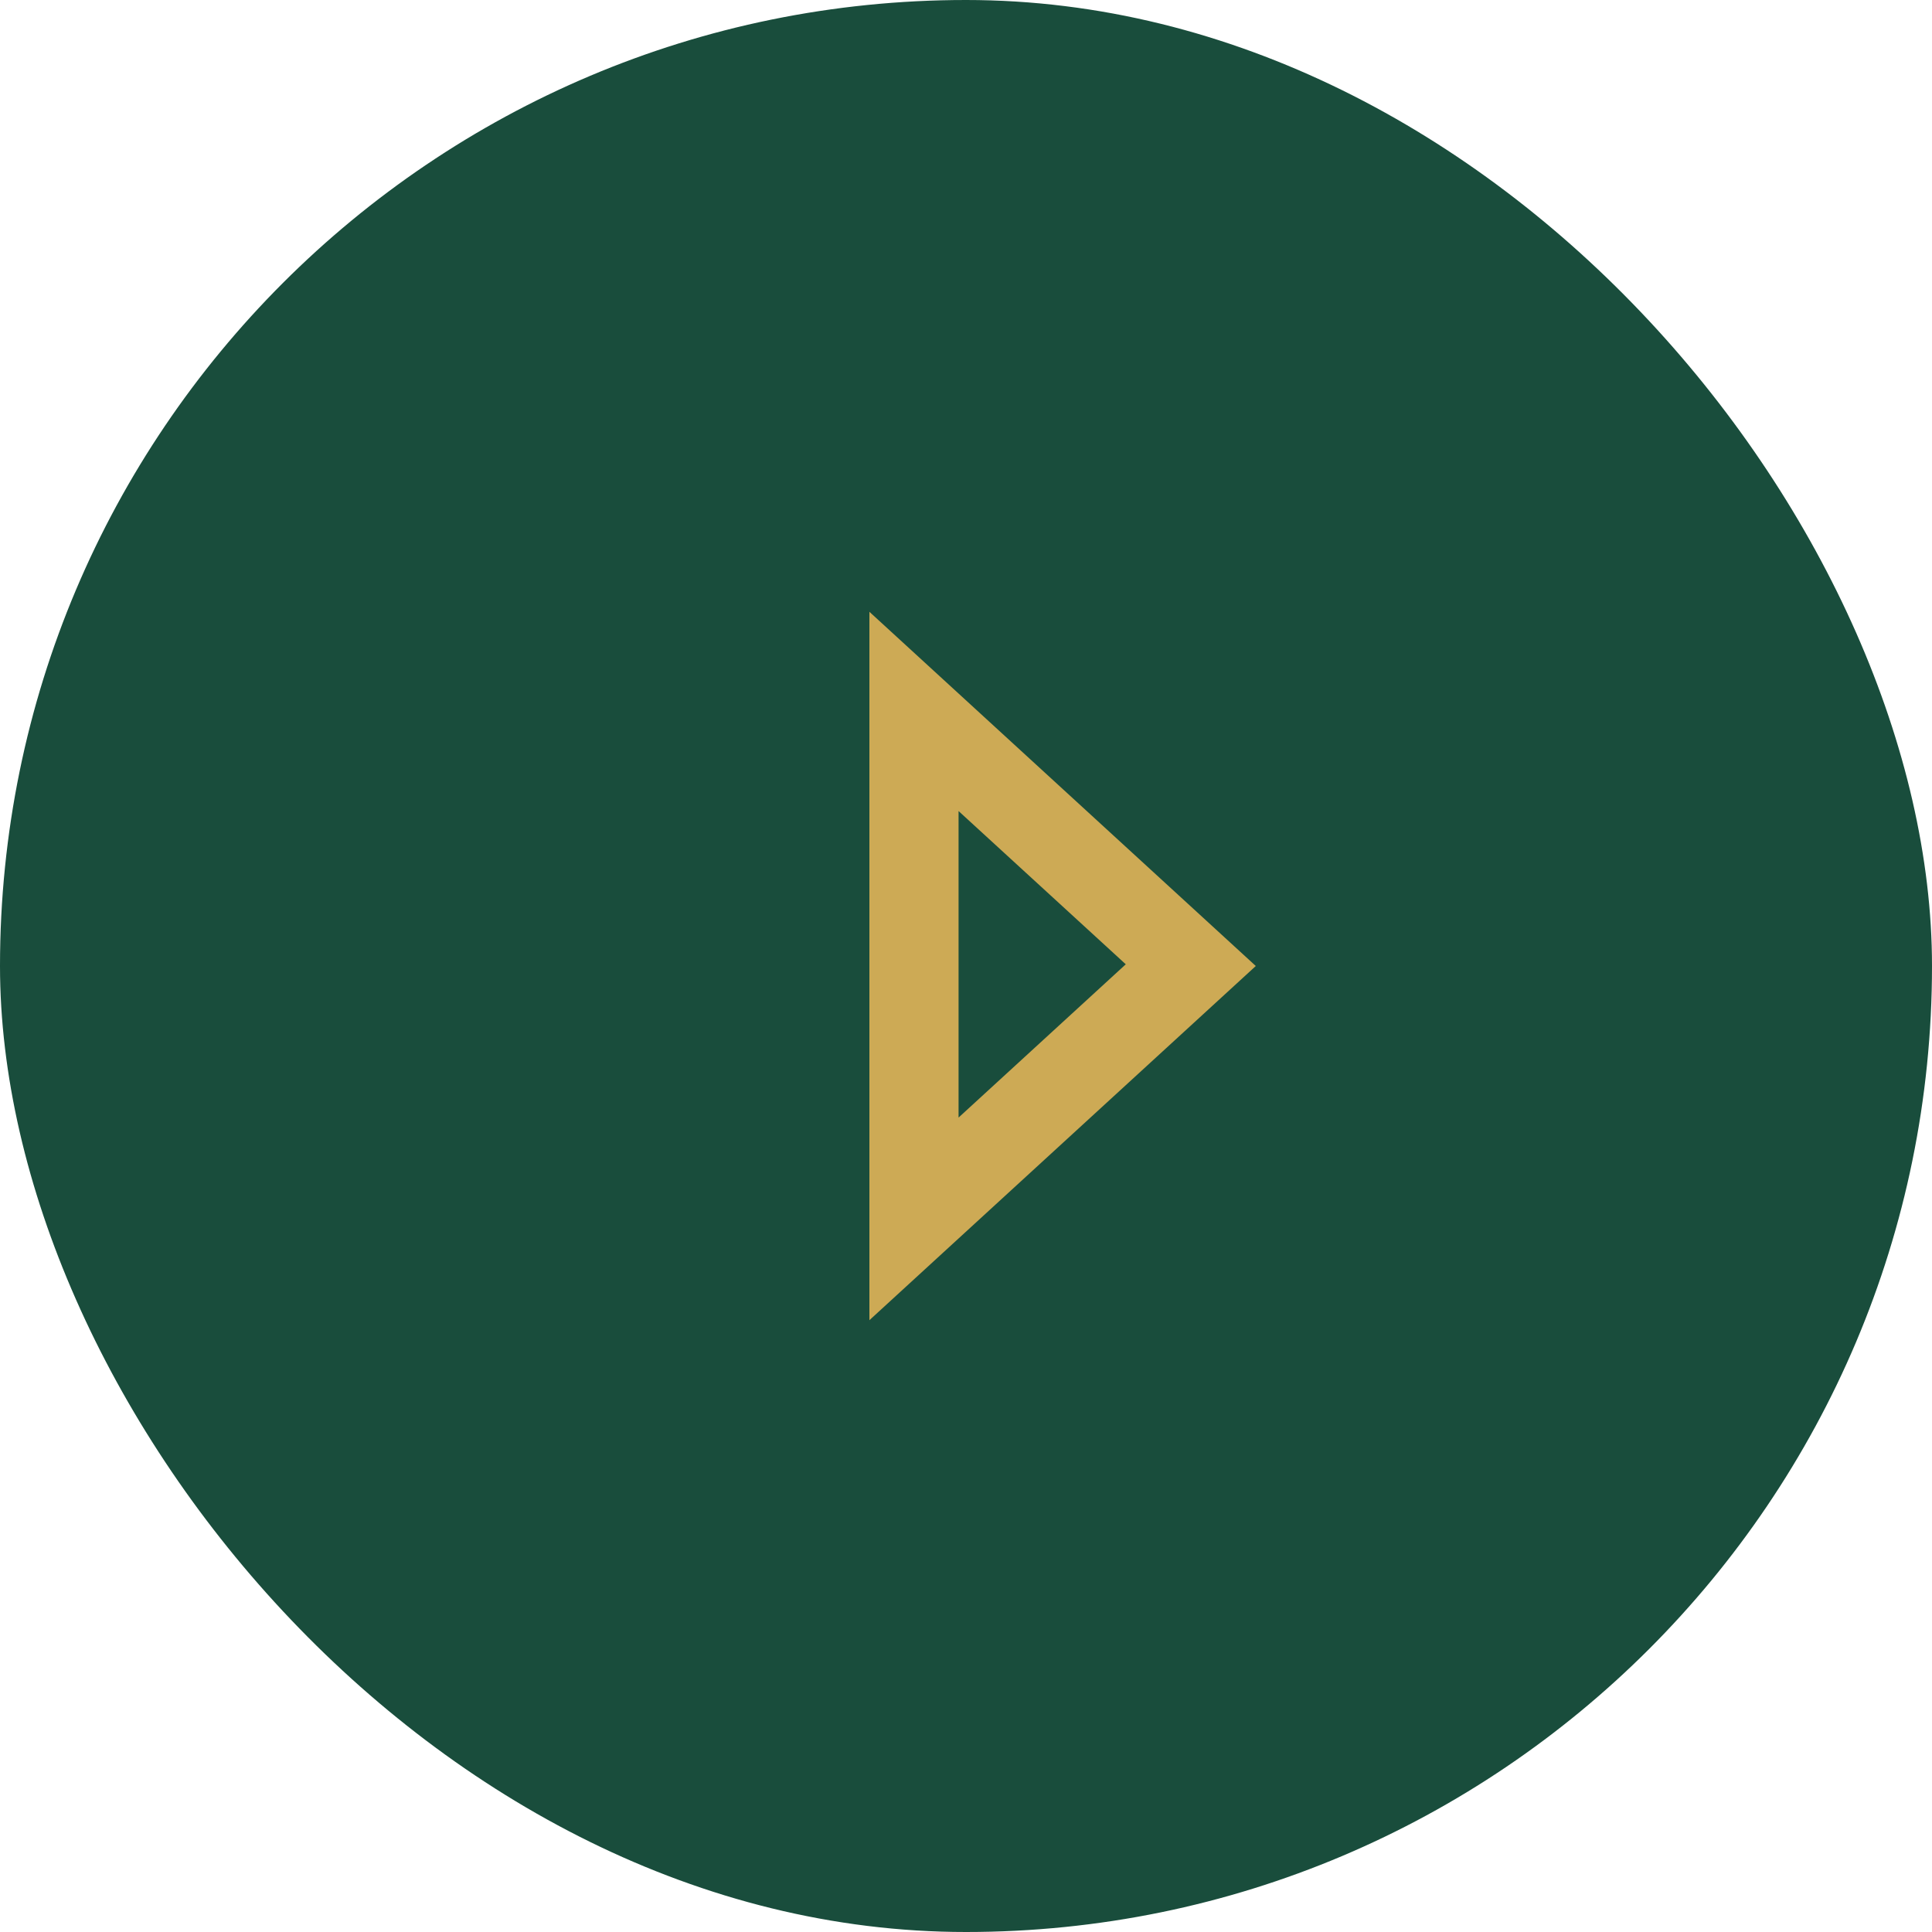 <?xml version="1.0" encoding="UTF-8"?> <svg xmlns="http://www.w3.org/2000/svg" width="60" height="60" viewBox="0 0 60 60" fill="none"><rect width="60" height="60" rx="30" fill="#194D3C"></rect><path d="M39 30L27 19V41C30.981 37.351 35.019 33.649 39 30ZM29.769 25.188L34.962 29.947L29.769 34.707V25.188Z" fill="#CDAA55"></path></svg> 
